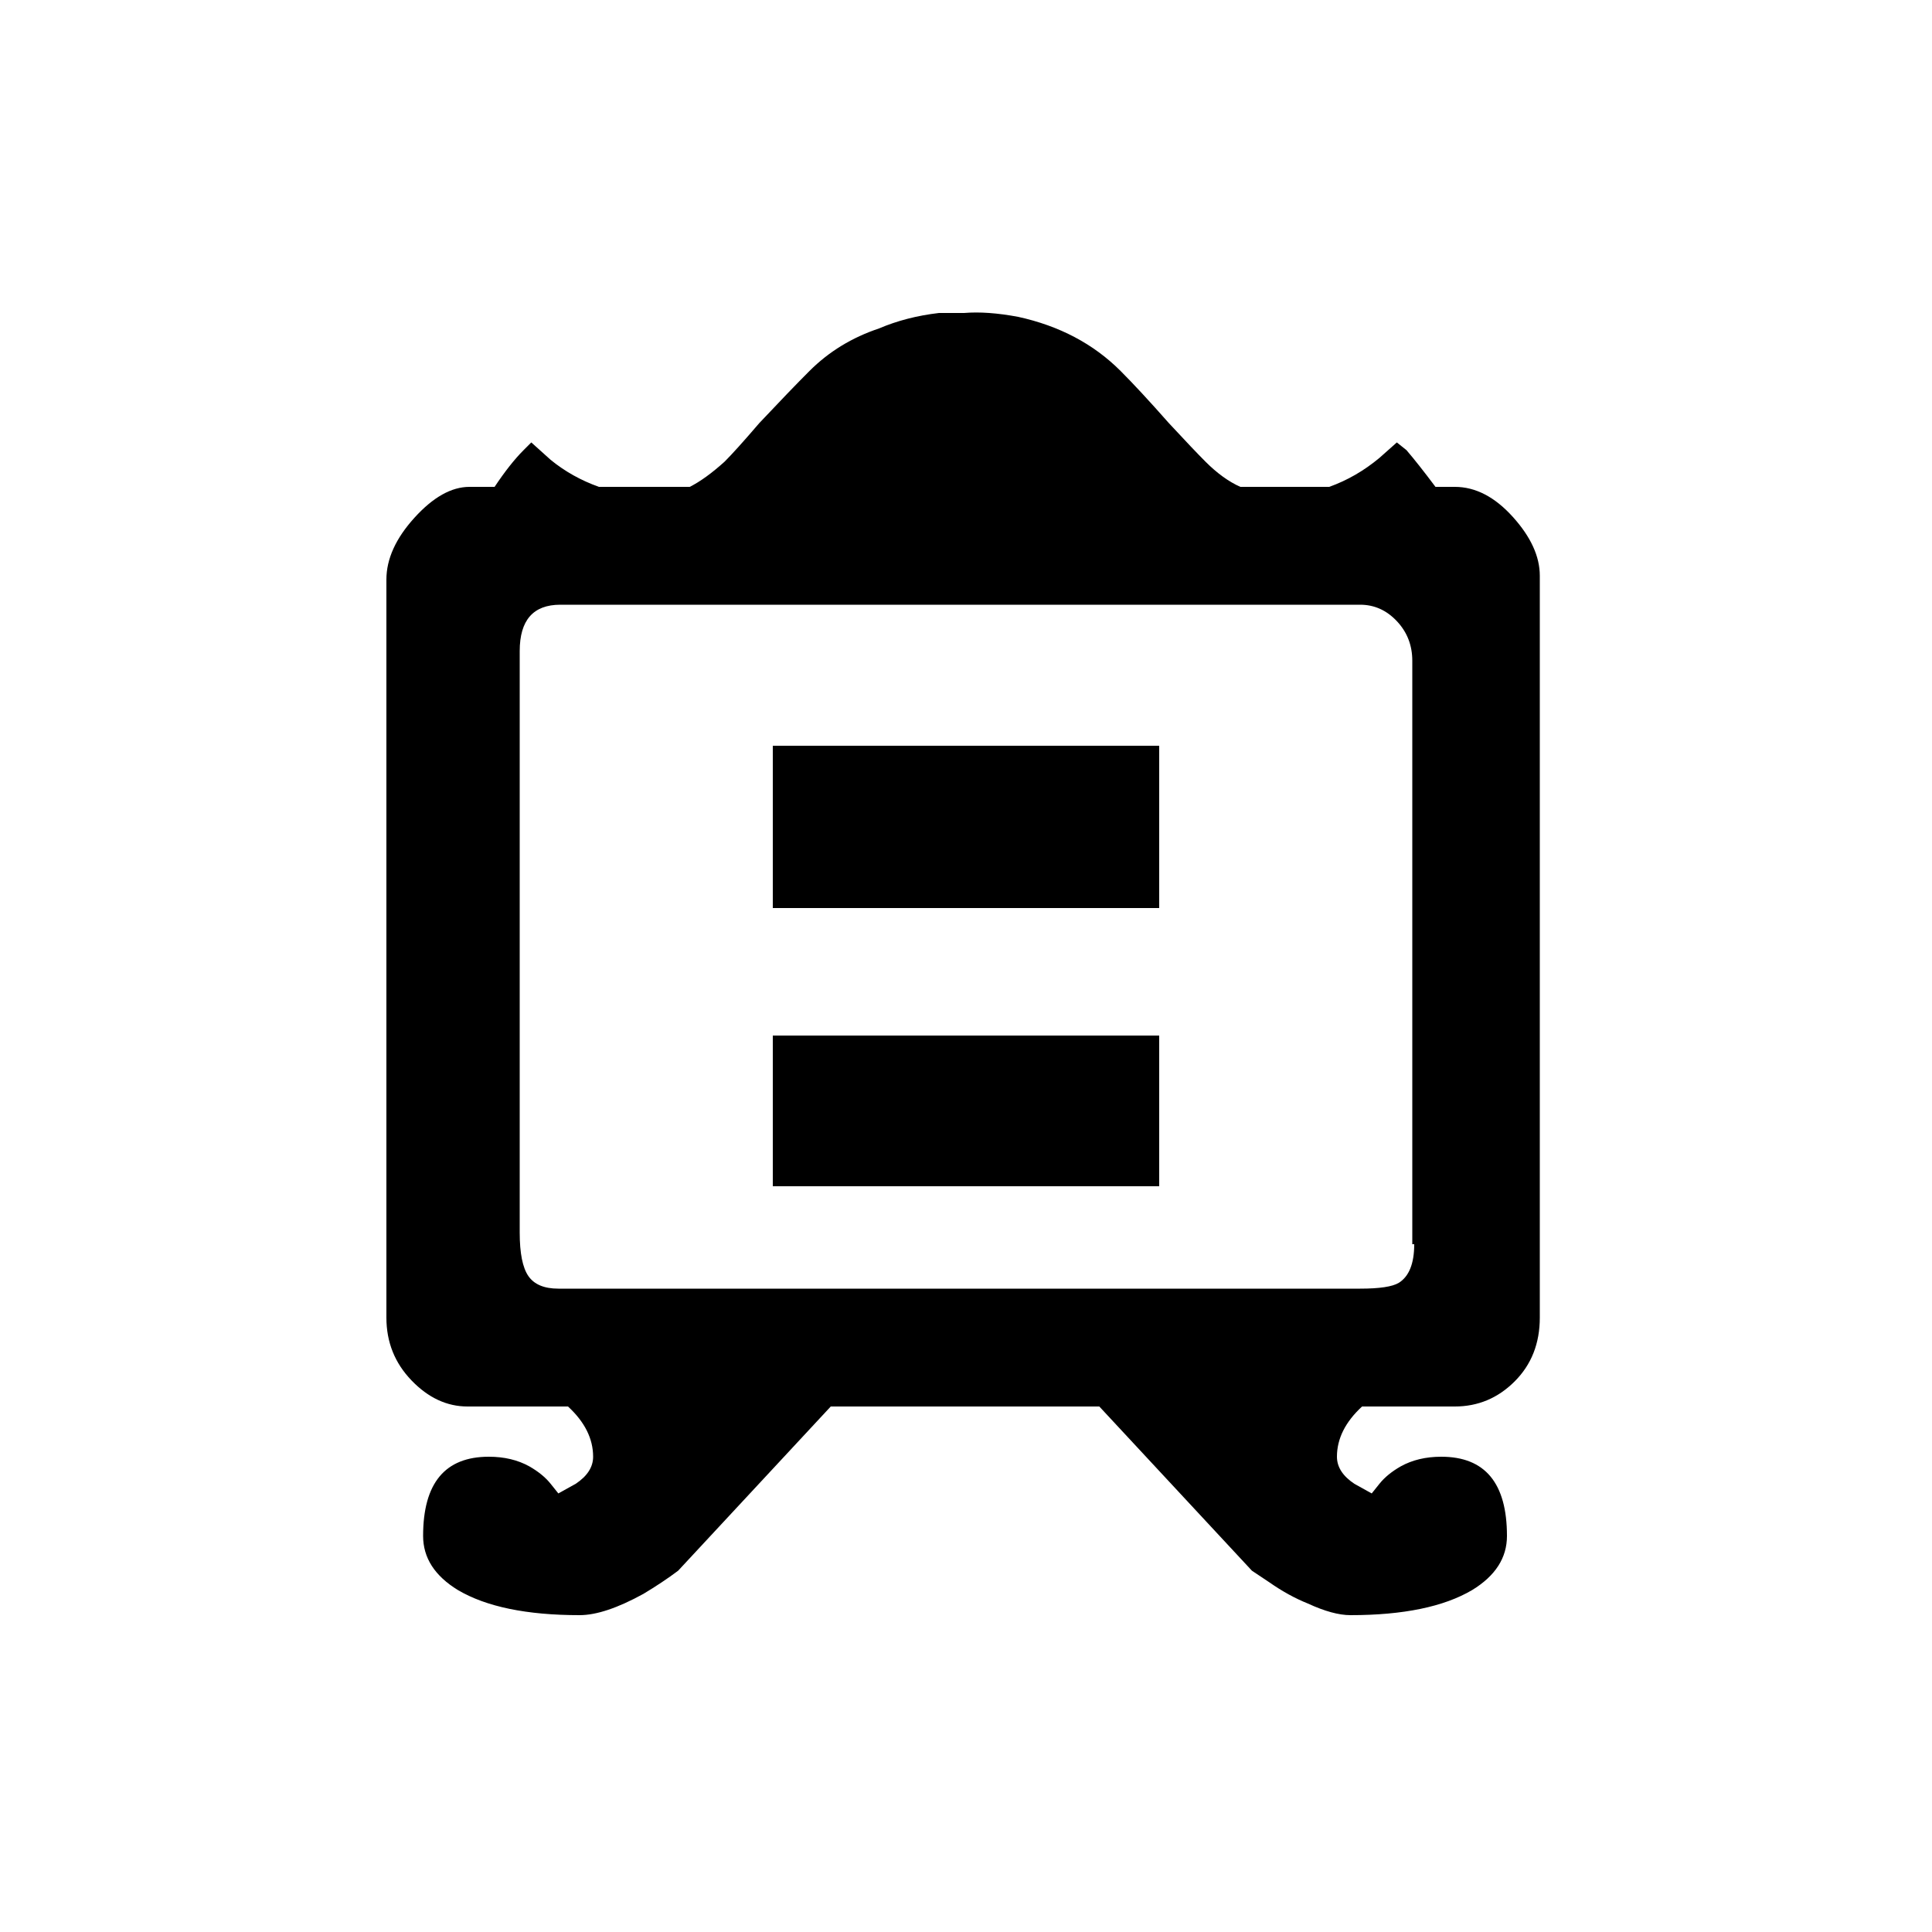 <?xml version="1.0" encoding="utf-8"?>
<svg fill="#000000" width="800px" height="800px" viewBox="0 0 1000 1000" xmlns="http://www.w3.org/2000/svg"><path d="M753 252h-10q-9-12-15-19l-5-4-9 8q-12 10-26 15h-46q-9-4-18-13-6-6-19-20-15-17-25-27-21-21-53-28-16-3-28-2h-13q-17 2-31 8-21 7-36 22-10 10-26 27-12 14-18 20-10 9-18 13h-47q-14-5-25-14l-10-9-4 4q-7 7-15 19h-13q-14 0-28.5 16T200 300v382q0 19 13 32.5t29 13.5h52q13 12 13 26 0 8-9 14l-9 5-4-5q-4-5-11-9-9-5-21-5-34 0-34 41 0 17 18 28 22 13 63 13 13 0 33-11 10-6 18-12l79-85h139l79 85 9 6q10 7 20 11 13 6 22 6 41 0 63-13 18-11 18-28 0-41-34-41-12 0-21 5-7 4-11 9l-4 5-9-5q-9-6-9-14 0-14 13-26h48q18 0 31-13t13-33V298q0-15-14-30.5T753 252zm-21 392q0 15-8 20-5 3-20 3H289q-11 0-15.5-6.5T269 638V337q0-24 21-24h414q11 0 19 8.5t8 20.5v302h1zM400 386h200v84H400v-84zm0 150h200v78H400v-78z"/></svg>